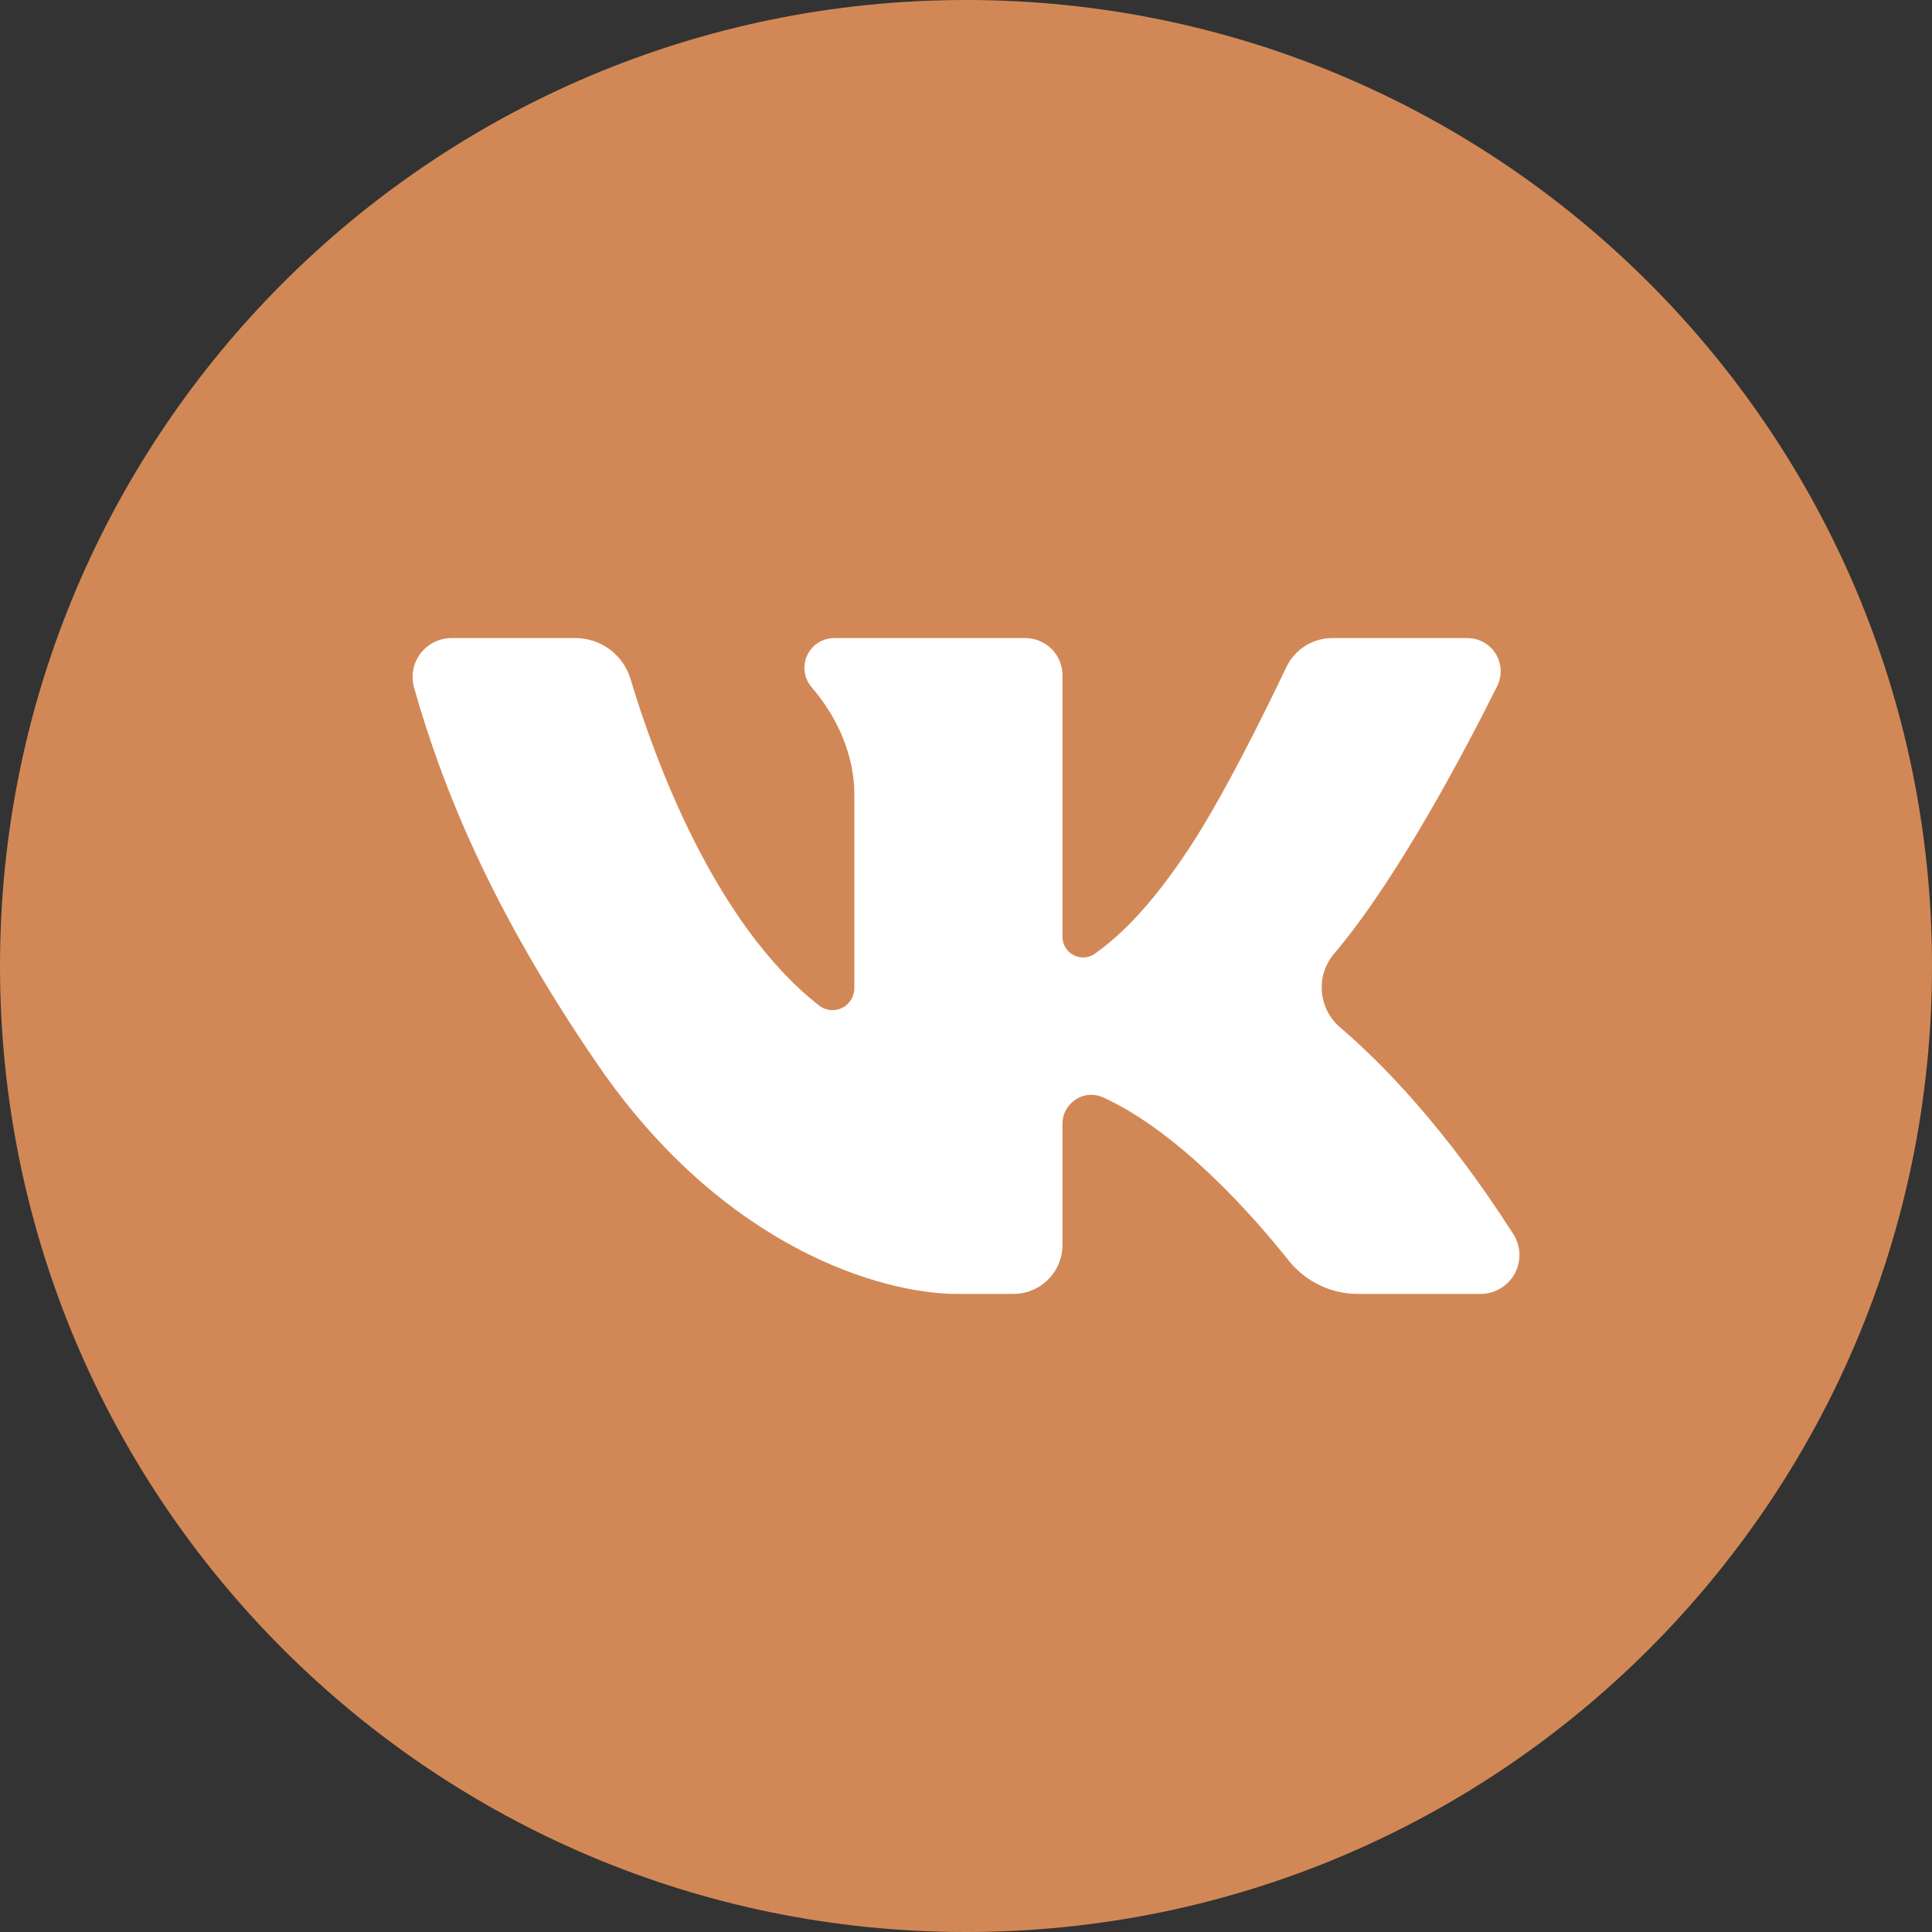 <?xml version="1.0" encoding="UTF-8"?> <svg xmlns="http://www.w3.org/2000/svg" width="29" height="29" viewBox="0 0 29 29" fill="none"><rect x="0" y="0" width="29" height="29" fill="#333333" stroke="none"/> <circle cx="15" cy="14" r="12" fill="white"></circle> <path d="M14.5 0C6.492 0 0 6.492 0 14.5C0 22.508 6.492 29 14.5 29C22.508 29 29 22.508 29 14.5C29 6.492 22.508 0 14.5 0ZM22.224 19.422H20.384C20.184 19.422 19.988 19.378 19.808 19.291C19.628 19.205 19.471 19.079 19.346 18.924C18.794 18.231 17.707 17.003 16.566 16.475C16.5 16.444 16.427 16.43 16.354 16.435C16.281 16.439 16.211 16.462 16.149 16.502C16.088 16.541 16.037 16.595 16.002 16.659C15.966 16.723 15.948 16.794 15.948 16.867V18.687C15.948 18.784 15.929 18.879 15.892 18.968C15.855 19.058 15.801 19.139 15.732 19.207C15.664 19.275 15.583 19.329 15.494 19.366C15.405 19.403 15.309 19.422 15.213 19.422H14.362C13.256 19.422 10.873 18.749 8.974 15.983C7.357 13.627 6.636 11.801 6.215 10.32C6.191 10.233 6.187 10.142 6.203 10.053C6.22 9.965 6.257 9.881 6.312 9.809C6.366 9.738 6.437 9.679 6.517 9.639C6.598 9.599 6.687 9.578 6.777 9.578H8.638C8.824 9.578 9.005 9.638 9.154 9.749C9.303 9.86 9.412 10.016 9.465 10.194C9.812 11.351 10.708 13.849 12.293 15.092C12.341 15.13 12.399 15.154 12.46 15.161C12.521 15.167 12.583 15.157 12.639 15.13C12.694 15.103 12.741 15.061 12.773 15.009C12.806 14.957 12.823 14.897 12.824 14.835V11.92C12.824 11.344 12.574 10.768 12.184 10.317C12.128 10.252 12.092 10.173 12.079 10.088C12.067 10.004 12.079 9.917 12.115 9.839C12.15 9.761 12.208 9.695 12.28 9.649C12.352 9.603 12.435 9.578 12.521 9.578H15.391C15.539 9.578 15.68 9.637 15.785 9.741C15.889 9.846 15.948 9.988 15.948 10.135V14.062C15.948 14.119 15.964 14.175 15.993 14.223C16.023 14.271 16.065 14.311 16.116 14.337C16.166 14.363 16.223 14.375 16.28 14.371C16.336 14.367 16.391 14.347 16.437 14.314C16.964 13.939 17.415 13.385 17.83 12.763C18.352 11.979 18.989 10.685 19.309 10.013C19.371 9.883 19.468 9.773 19.59 9.696C19.712 9.619 19.853 9.578 19.997 9.578H22.027C22.112 9.578 22.196 9.6 22.27 9.641C22.344 9.682 22.406 9.741 22.451 9.813C22.495 9.885 22.521 9.968 22.525 10.052C22.529 10.137 22.511 10.221 22.474 10.297C21.961 11.325 20.963 13.21 20.025 14.316C19.89 14.475 19.824 14.68 19.842 14.888C19.859 15.095 19.958 15.287 20.116 15.422C20.729 15.945 21.684 16.912 22.714 18.522C22.771 18.61 22.803 18.712 22.807 18.817C22.811 18.922 22.786 19.026 22.736 19.118C22.686 19.21 22.612 19.287 22.522 19.34C22.431 19.394 22.329 19.422 22.224 19.422Z" fill="#D28856"></path> </svg> 